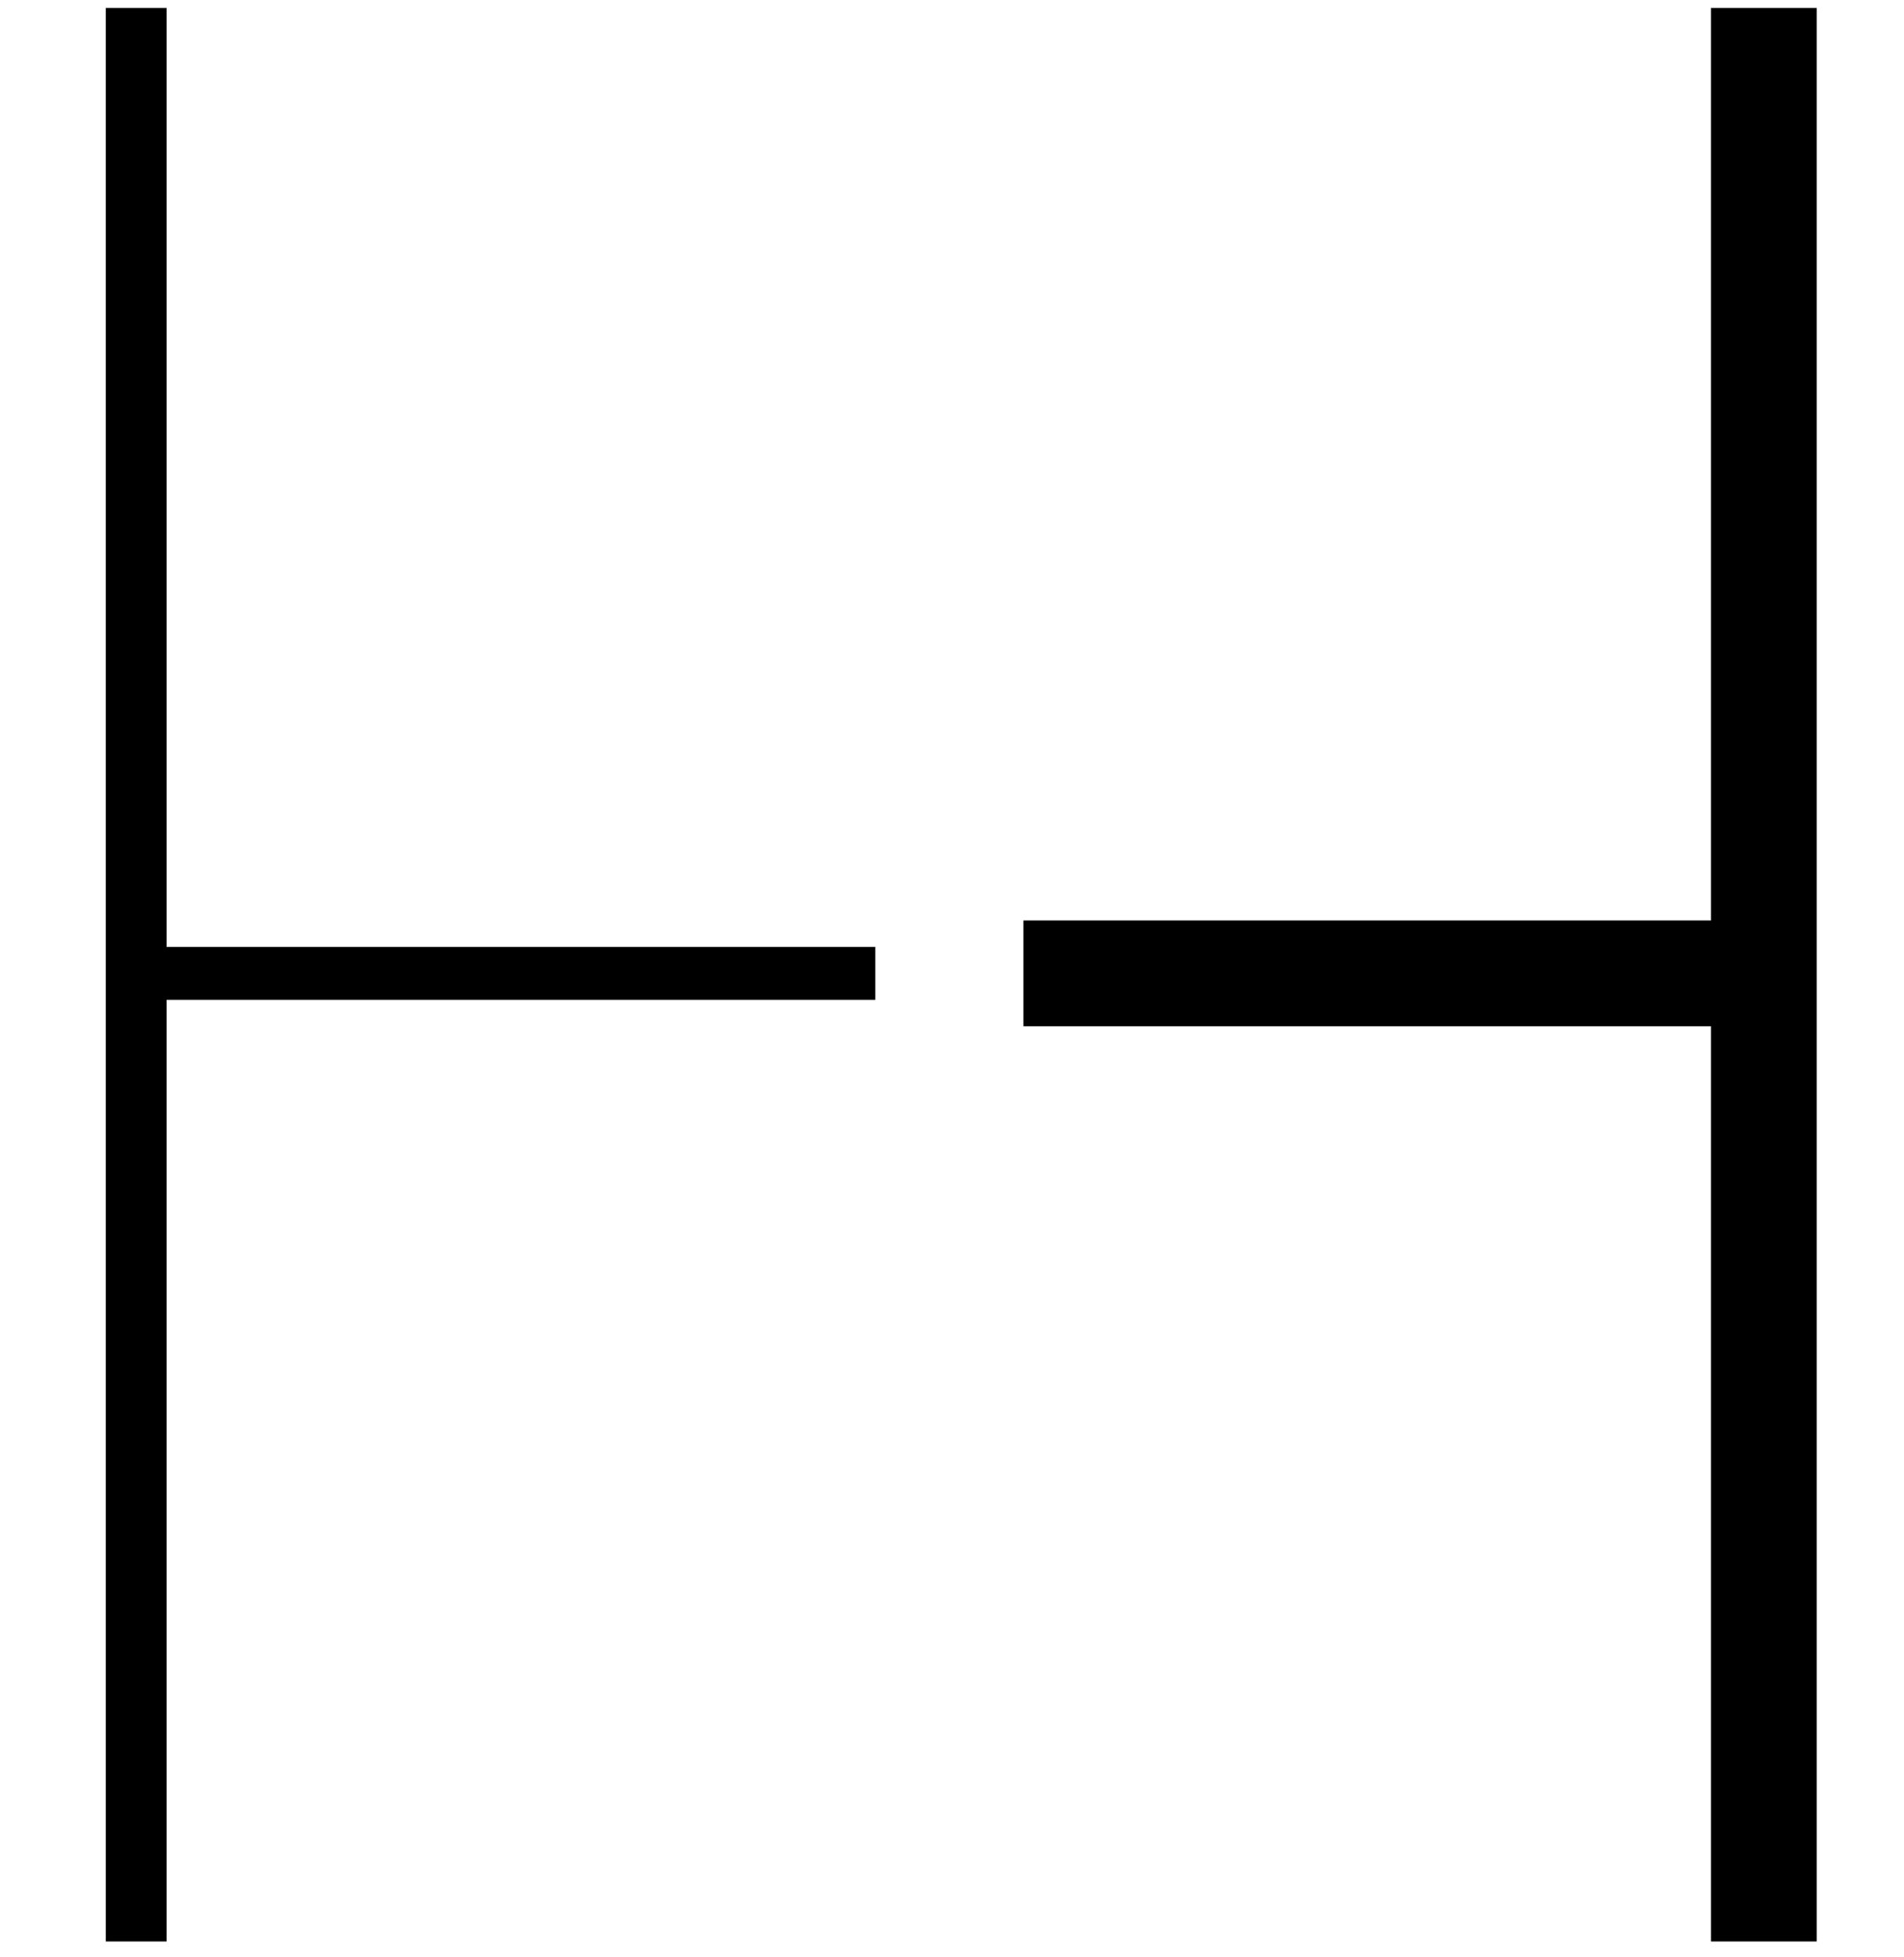 <svg xmlns="http://www.w3.org/2000/svg" xmlns:xlink="http://www.w3.org/1999/xlink" id="Layer_1" x="0px" y="0px" viewBox="0 0 72 74" style="enable-background:new 0 0 72 74;" xml:space="preserve">
<g>
	<polygon points="6.3,0.3 4,0.3 4,73.4 6.3,73.4 6.3,37.8 33.1,37.8 33.1,35.8 6.3,35.8  "></polygon>
	<polygon points="64.7,0.3 64.7,34.8 38.7,34.8 38.7,38.8 64.7,38.8 64.7,73.4 68.7,73.4 68.7,0.3  "></polygon>
</g>
</svg>